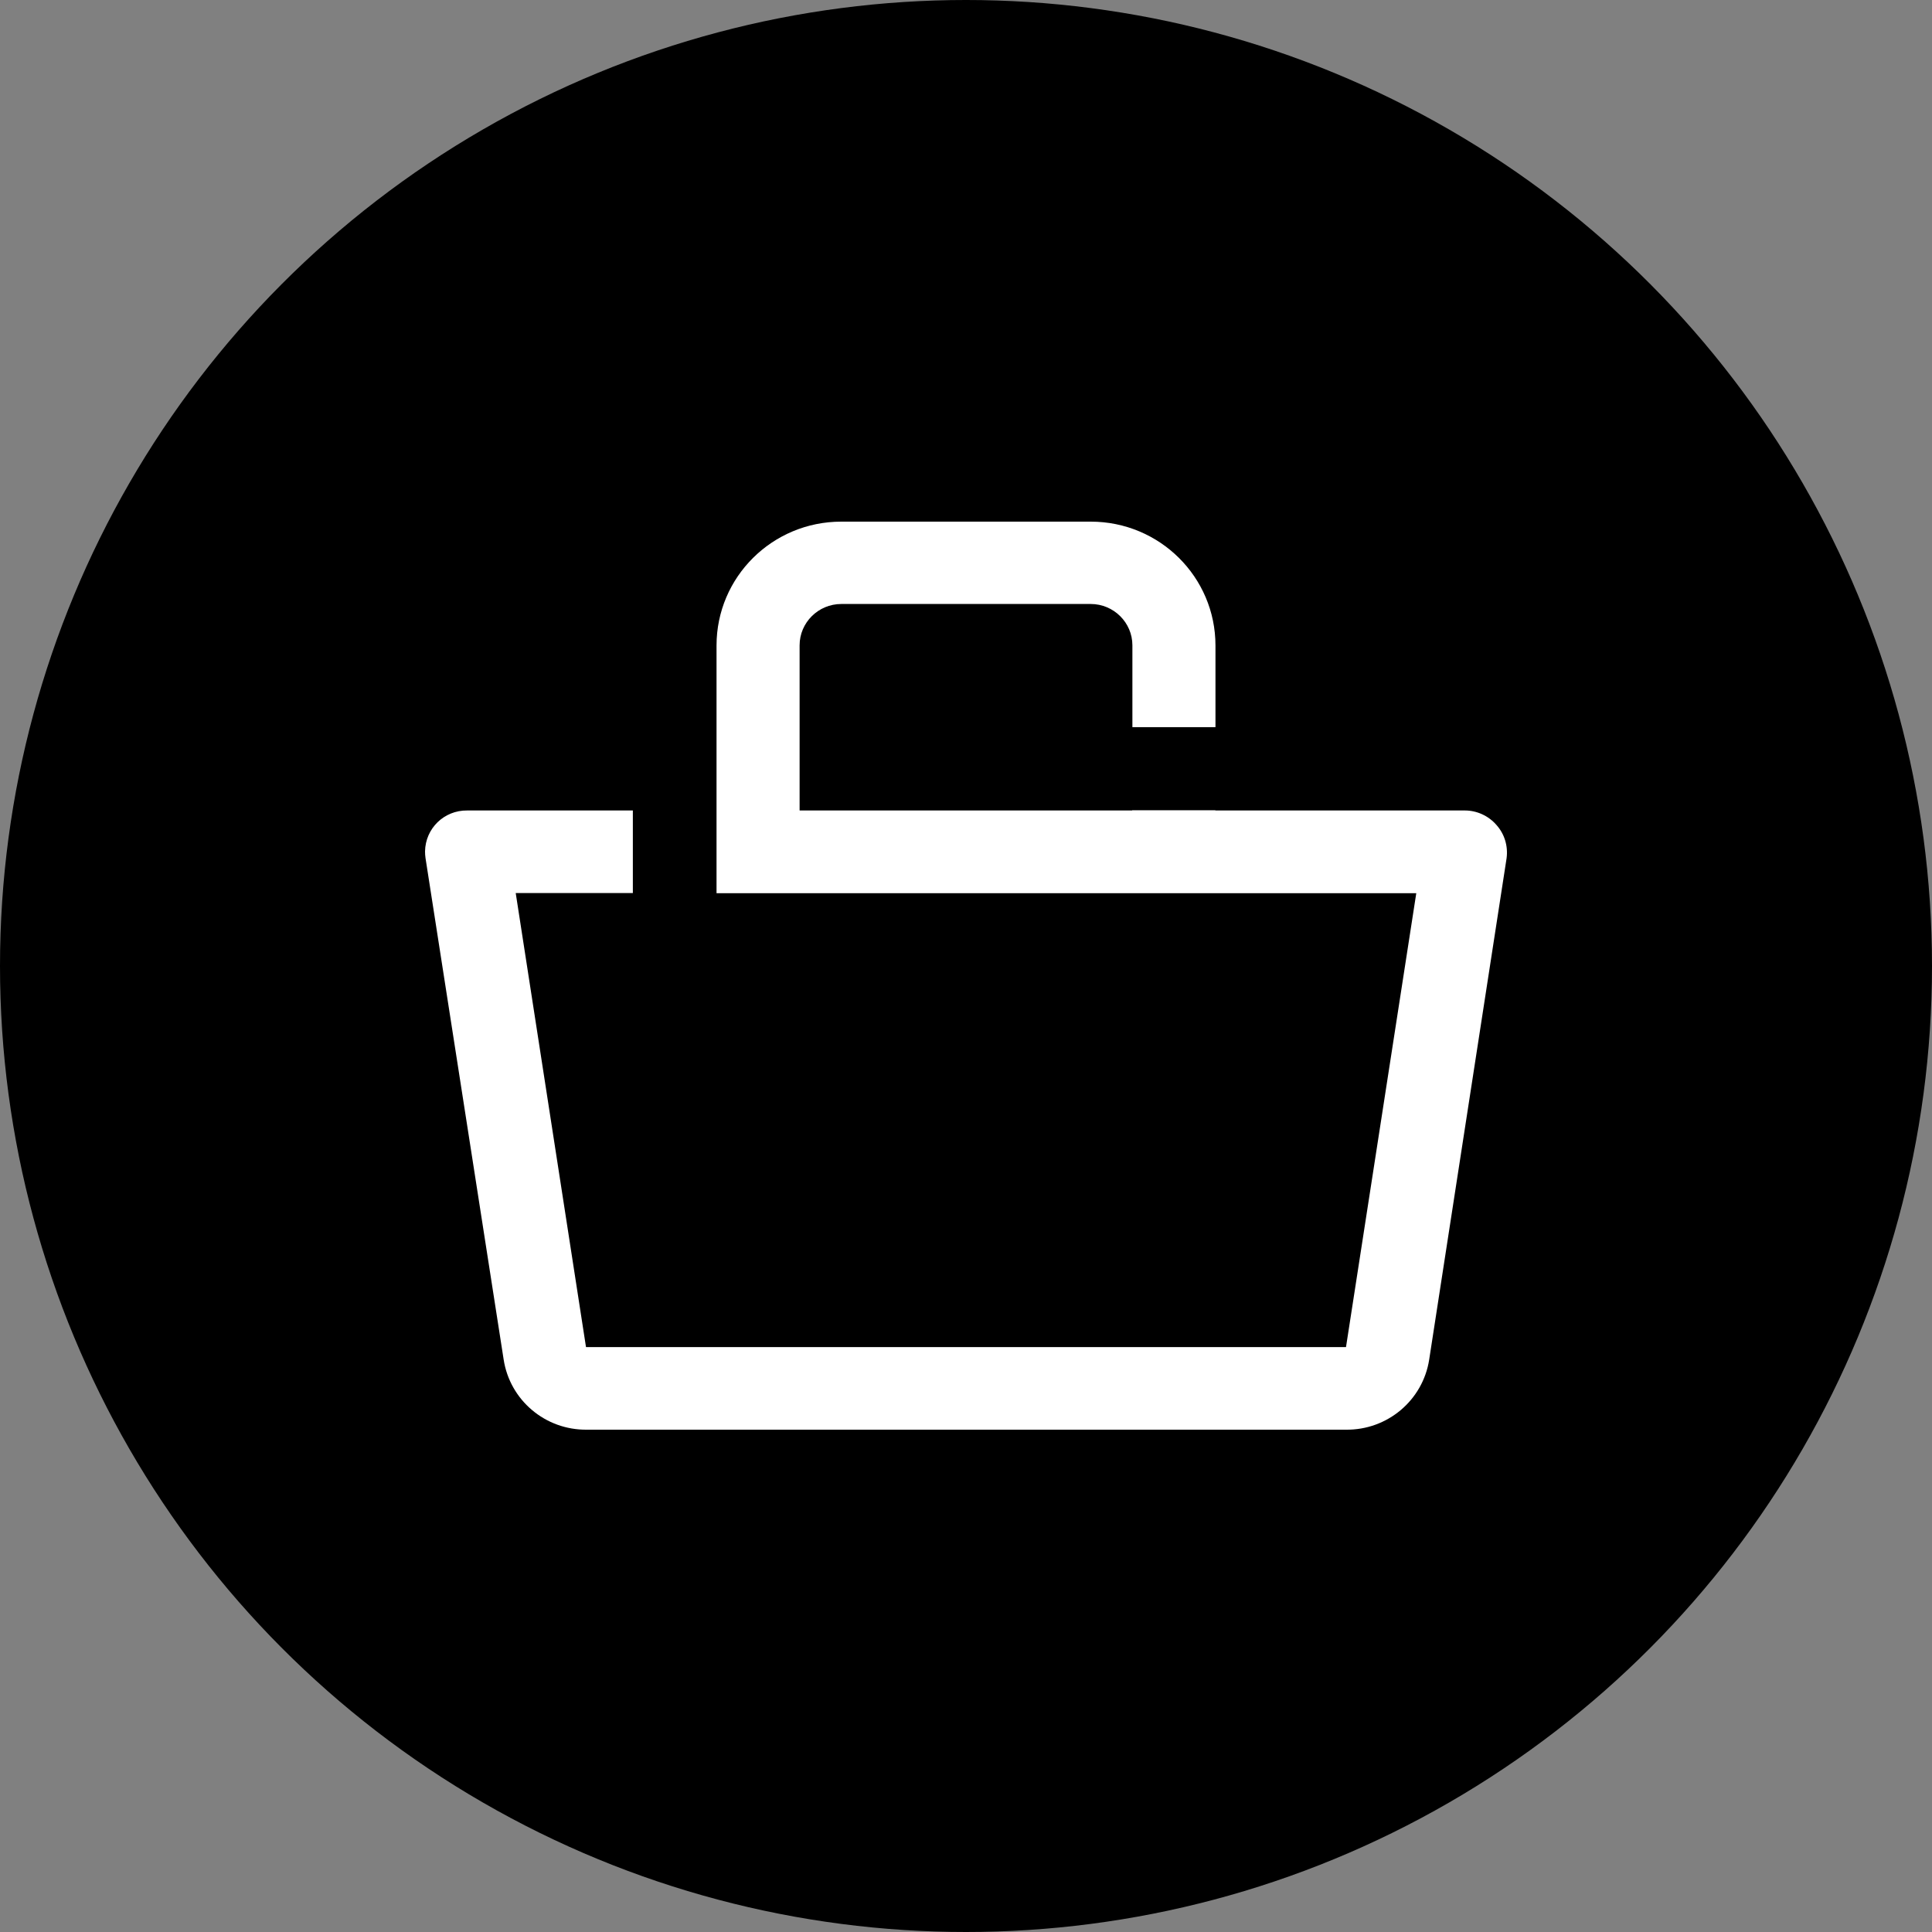 <svg width="16" height="16" viewBox="0 0 16 16" fill="none" xmlns="http://www.w3.org/2000/svg">
<rect x="0" y="0" width="16" height="16" fill="#808080" stroke="none"/>
<circle cx="8" cy="8" r="8" fill="black"/>
<path d="M12.393 6.832C12.327 6.756 12.231 6.712 12.131 6.712H10.065V6.71H9.376V6.712H6.622V5.344C6.622 5.156 6.777 5.002 6.967 5.002H9.033C9.223 5.002 9.378 5.156 9.378 5.344V6.022H10.066V5.346C10.066 4.779 9.604 4.32 9.033 4.32H6.967C6.396 4.32 5.934 4.779 5.934 5.346V6.713V7.397H11.729L11.147 11.156H4.853L4.271 7.396H5.241V6.712H3.869C3.677 6.71 3.523 6.861 3.52 7.051C3.52 7.069 3.521 7.087 3.524 7.107L4.171 11.259C4.223 11.597 4.517 11.844 4.86 11.84H11.147C11.49 11.844 11.784 11.596 11.836 11.259L12.477 7.107C12.49 7.006 12.46 6.907 12.393 6.832Z" fill="white"/>
</svg>
